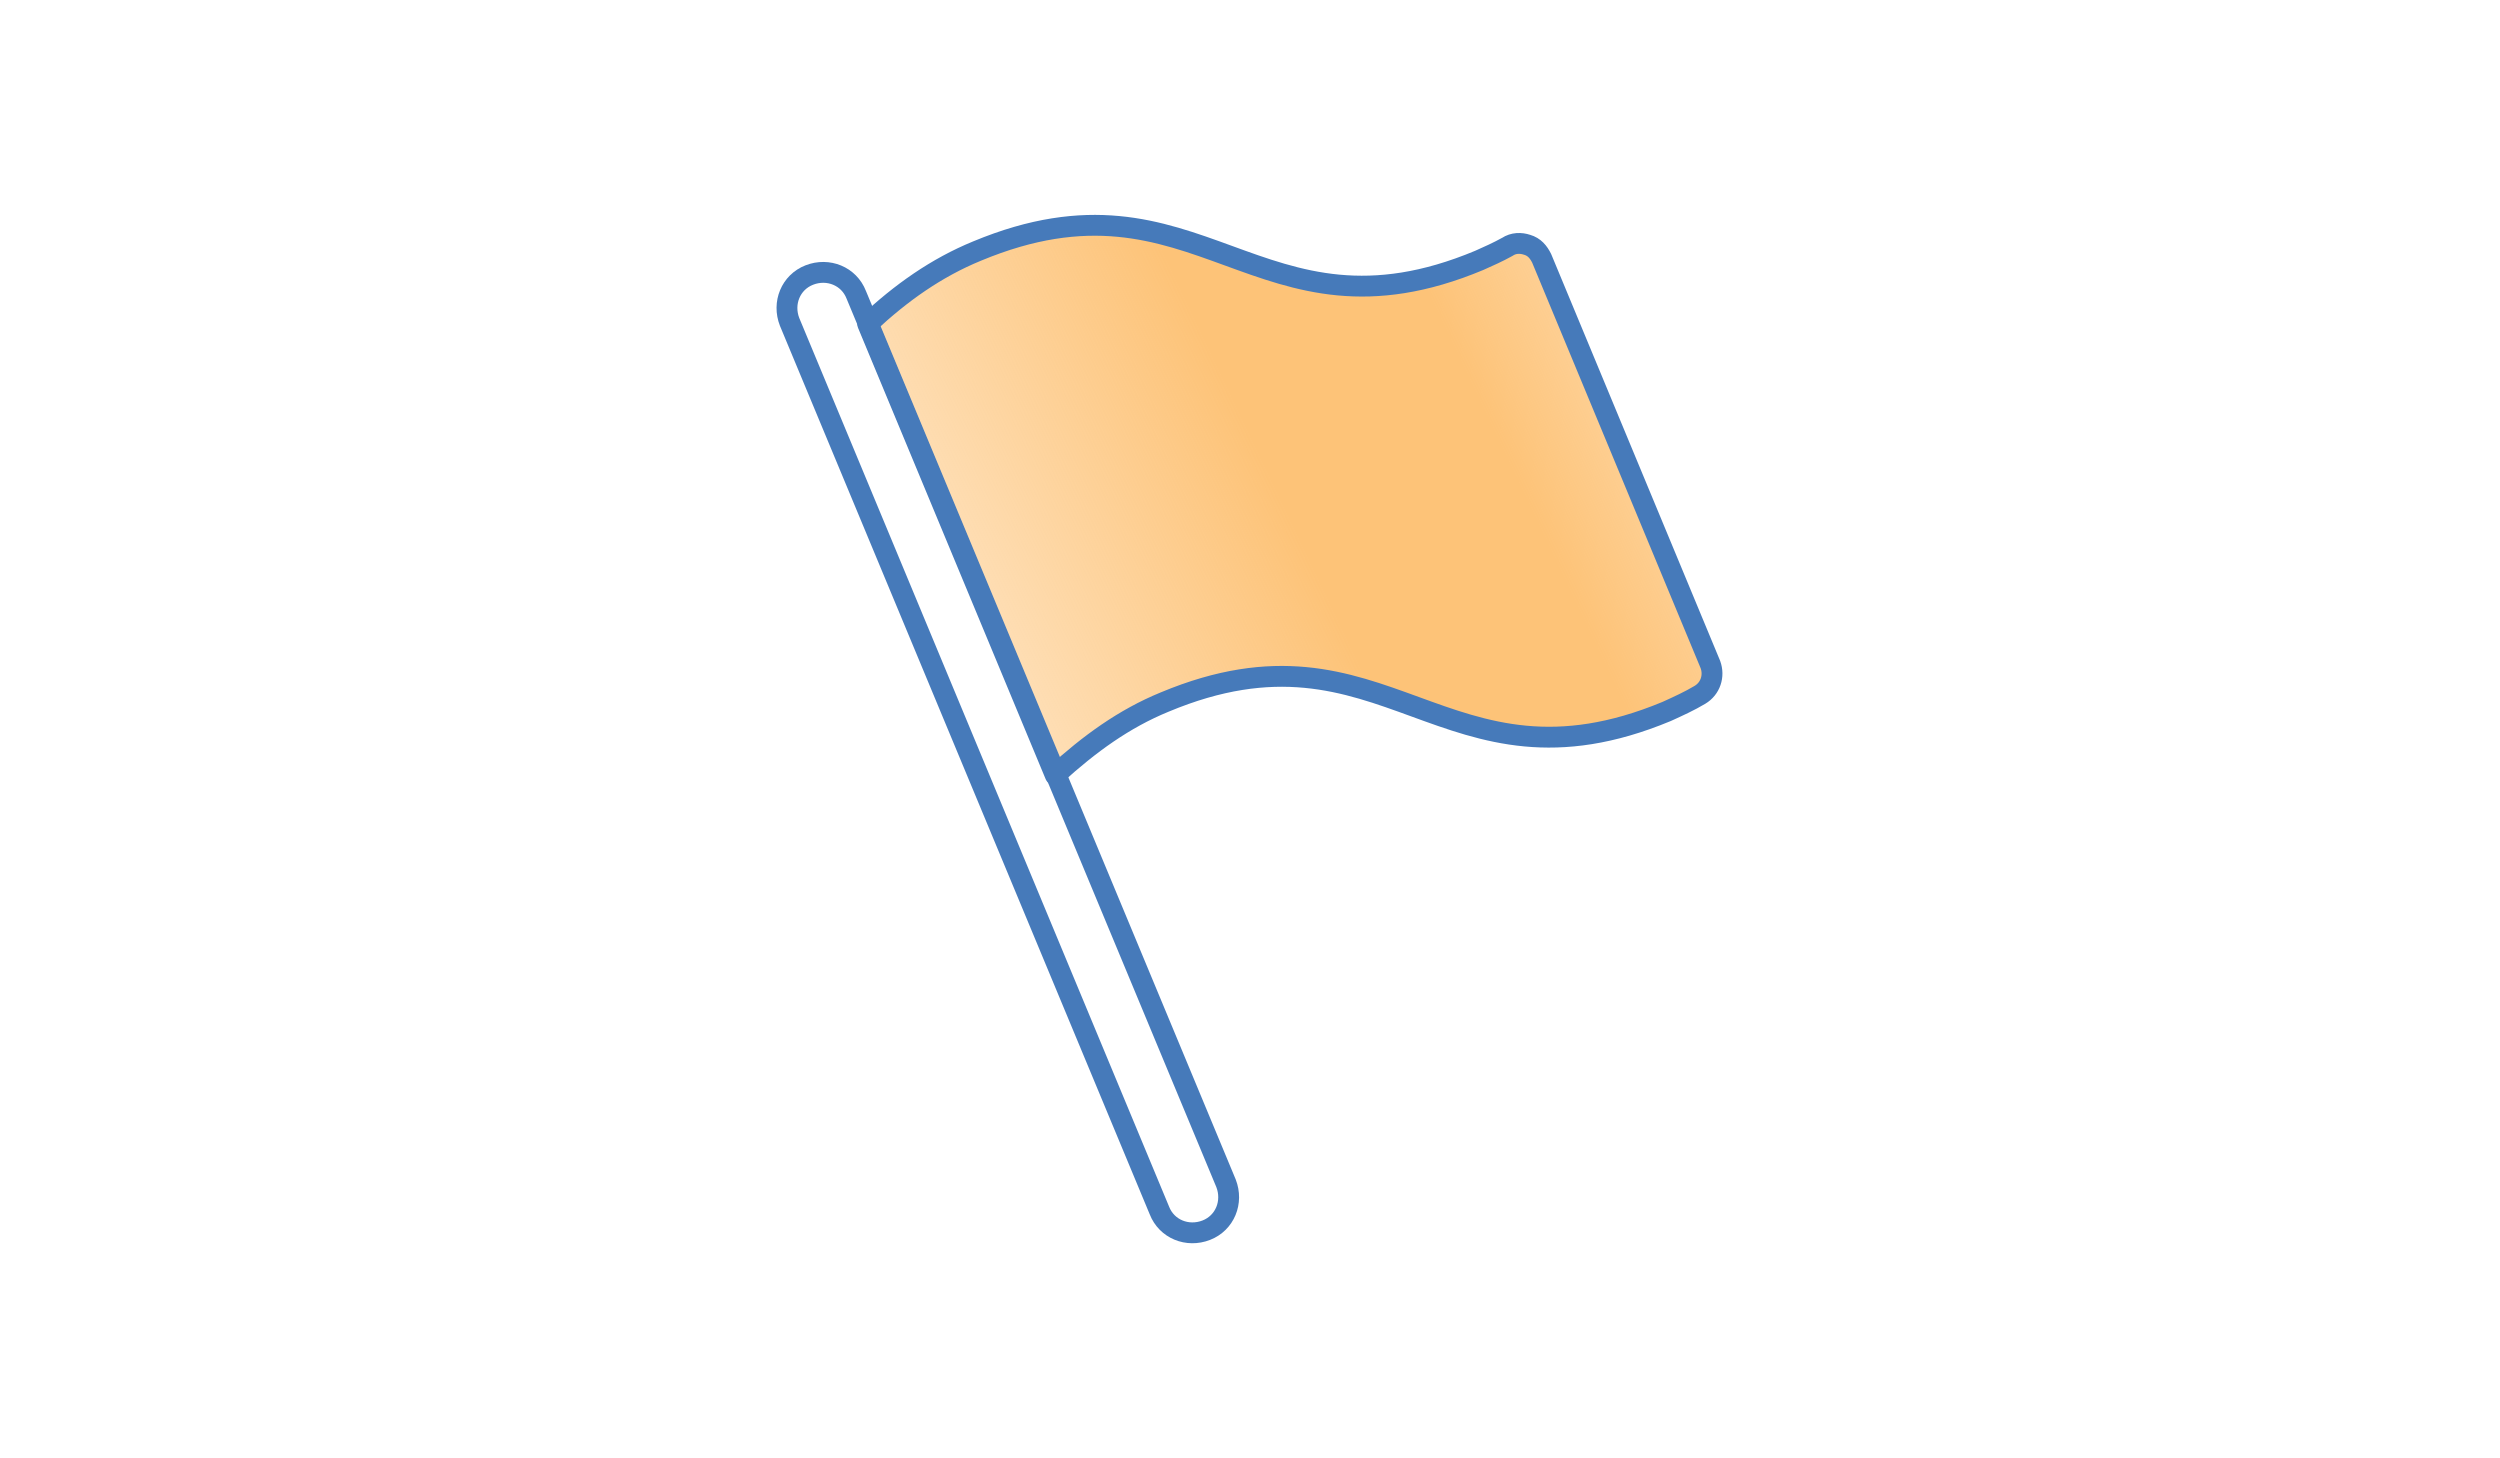 <?xml version="1.0" encoding="utf-8"?>
<!-- Generator: Adobe Illustrator 23.0.1, SVG Export Plug-In . SVG Version: 6.00 Build 0)  -->
<svg version="1.1" id="Layer_1" xmlns="http://www.w3.org/2000/svg" xmlns:xlink="http://www.w3.org/1999/xlink" x="0px" y="0px"
	 viewBox="0 0 240 140" enable-background="new 0 0 240 140" xml:space="preserve">
<g>
	
		<linearGradient id="SVGID_1_" gradientUnits="userSpaceOnUse" x1="92.46" y1="77.43" x2="166.179" y2="112.502" gradientTransform="matrix(1 0 0 -1 0 140)">
		<stop  offset="0" style="stop-color:#FDC378;stop-opacity:0.5"/>
		<stop  offset="0.415" style="stop-color:#FDC378"/>
		<stop  offset="0.675" style="stop-color:#FDC378"/>
		<stop  offset="1" style="stop-color:#FDC378;stop-opacity:0.5"/>
	</linearGradient>
	
		<path fill="url(#SVGID_1_)" stroke="#467ABA" stroke-width="2" stroke-linecap="round" stroke-linejoin="round" stroke-miterlimit="10" d="
		M148,24.8c-0.3-0.6-0.7-1.1-1.4-1.3c-0.6-0.2-1.3-0.2-1.9,0.2c-0.9,0.5-1.8,0.9-2.7,1.3c-21.3,8.9-26.8-9.8-48.2-0.9
		c-3.9,1.6-7.3,4-10.5,7l18,43.3c3.3-3,6.6-5.4,10.5-7c21.3-8.9,26.8,9.8,48.2,0.9c1.1-0.5,2.2-1,3.2-1.6s1.4-1.8,1-2.9L148,24.8z"
		/>
	<path fill="none" stroke="#467ABA" stroke-width="2" stroke-linecap="round" stroke-linejoin="round" stroke-miterlimit="10" d="
		M117.7,113.6c0.7,1.8-0.1,3.8-1.9,4.5s-3.8-0.1-4.5-1.9L75.8,30.9c-0.7-1.8,0.1-3.8,1.9-4.5s3.8,0.1,4.5,1.9L117.7,113.6z"/>
</g>
</svg>
